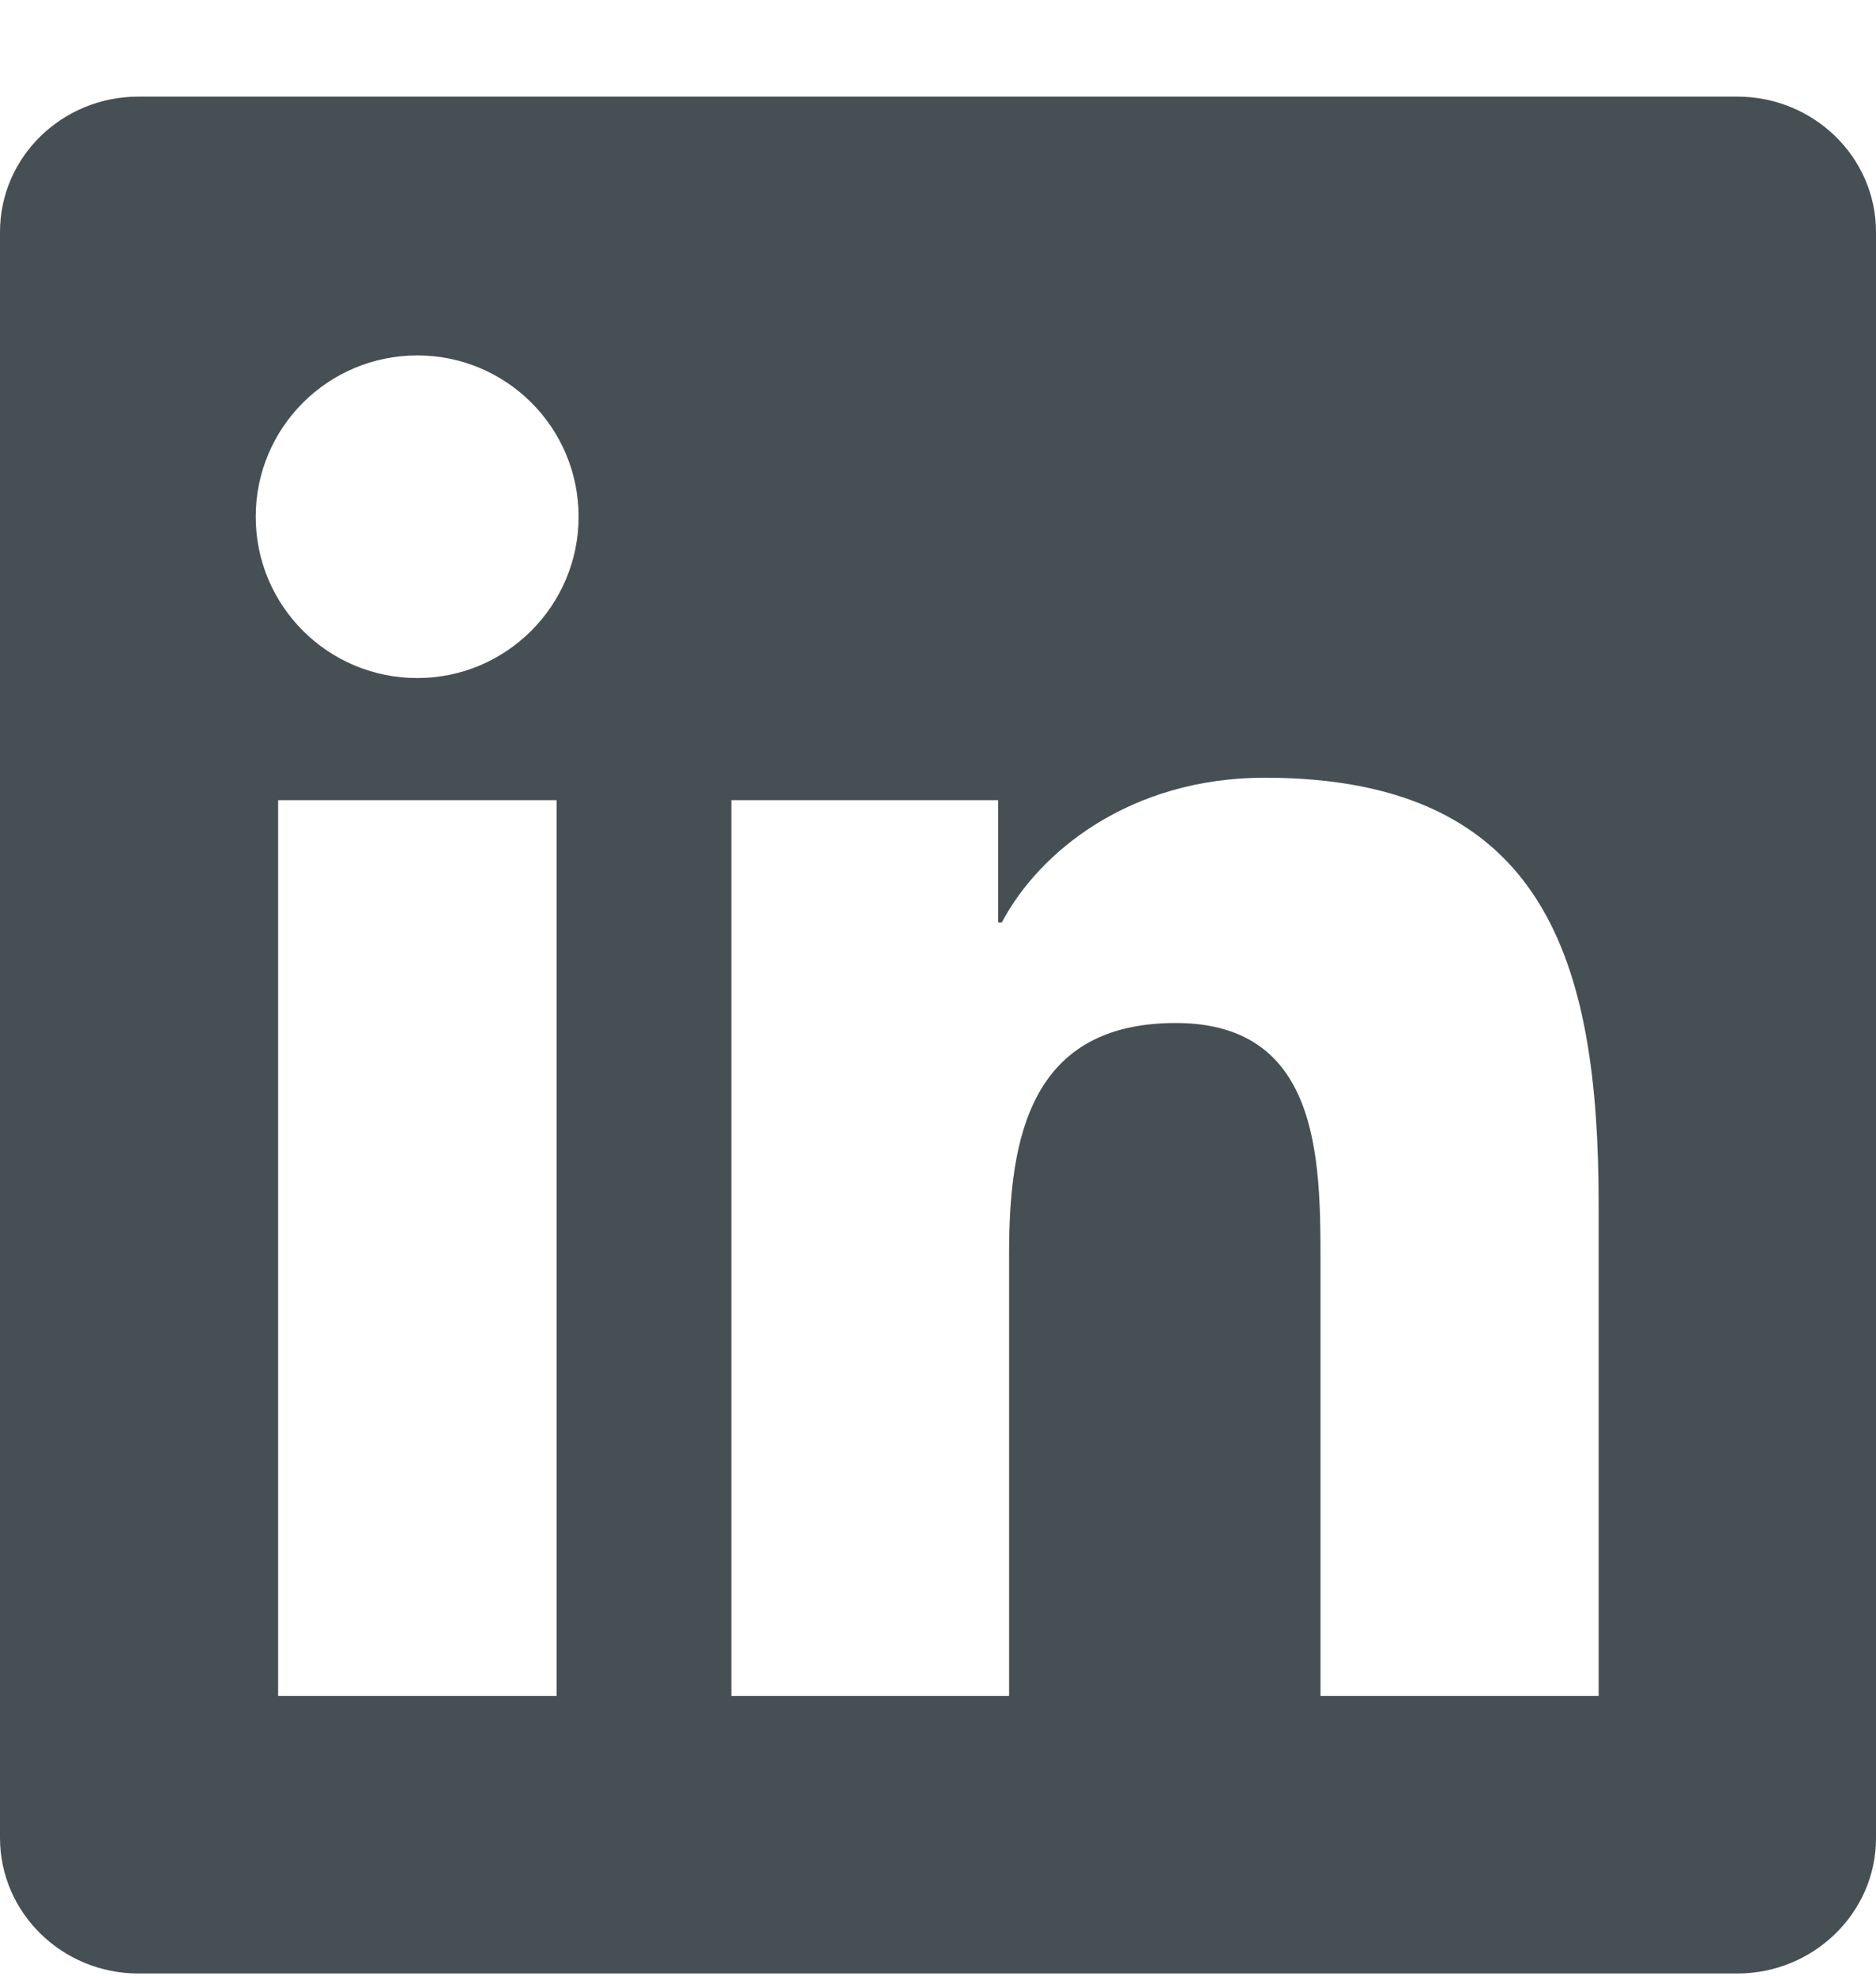 <svg width="19" height="20" viewBox="0 0 19 20" fill="none" xmlns="http://www.w3.org/2000/svg">
<g id="Group">
<path id="Vector" d="M17.594 0.978H1.403C0.627 0.978 0 1.591 0 2.348V18.605C0 19.362 0.627 19.978 1.403 19.978H17.594C18.369 19.978 19 19.362 19 18.609V2.348C19 1.591 18.369 0.978 17.594 0.978ZM5.637 17.169H2.817V8.1H5.637V17.169ZM4.227 6.864C3.321 6.864 2.59 6.133 2.59 5.231C2.59 4.329 3.321 3.598 4.227 3.598C5.129 3.598 5.86 4.329 5.86 5.231C5.86 6.129 5.129 6.864 4.227 6.864ZM16.191 17.169H13.374V12.761C13.374 11.71 13.356 10.356 11.908 10.356C10.443 10.356 10.22 11.502 10.22 12.686V17.169H7.407V8.1H10.109V9.339H10.146C10.521 8.627 11.441 7.873 12.81 7.873C15.664 7.873 16.191 9.751 16.191 12.193V17.169Z" fill="#465054"/>
</g>
</svg>
